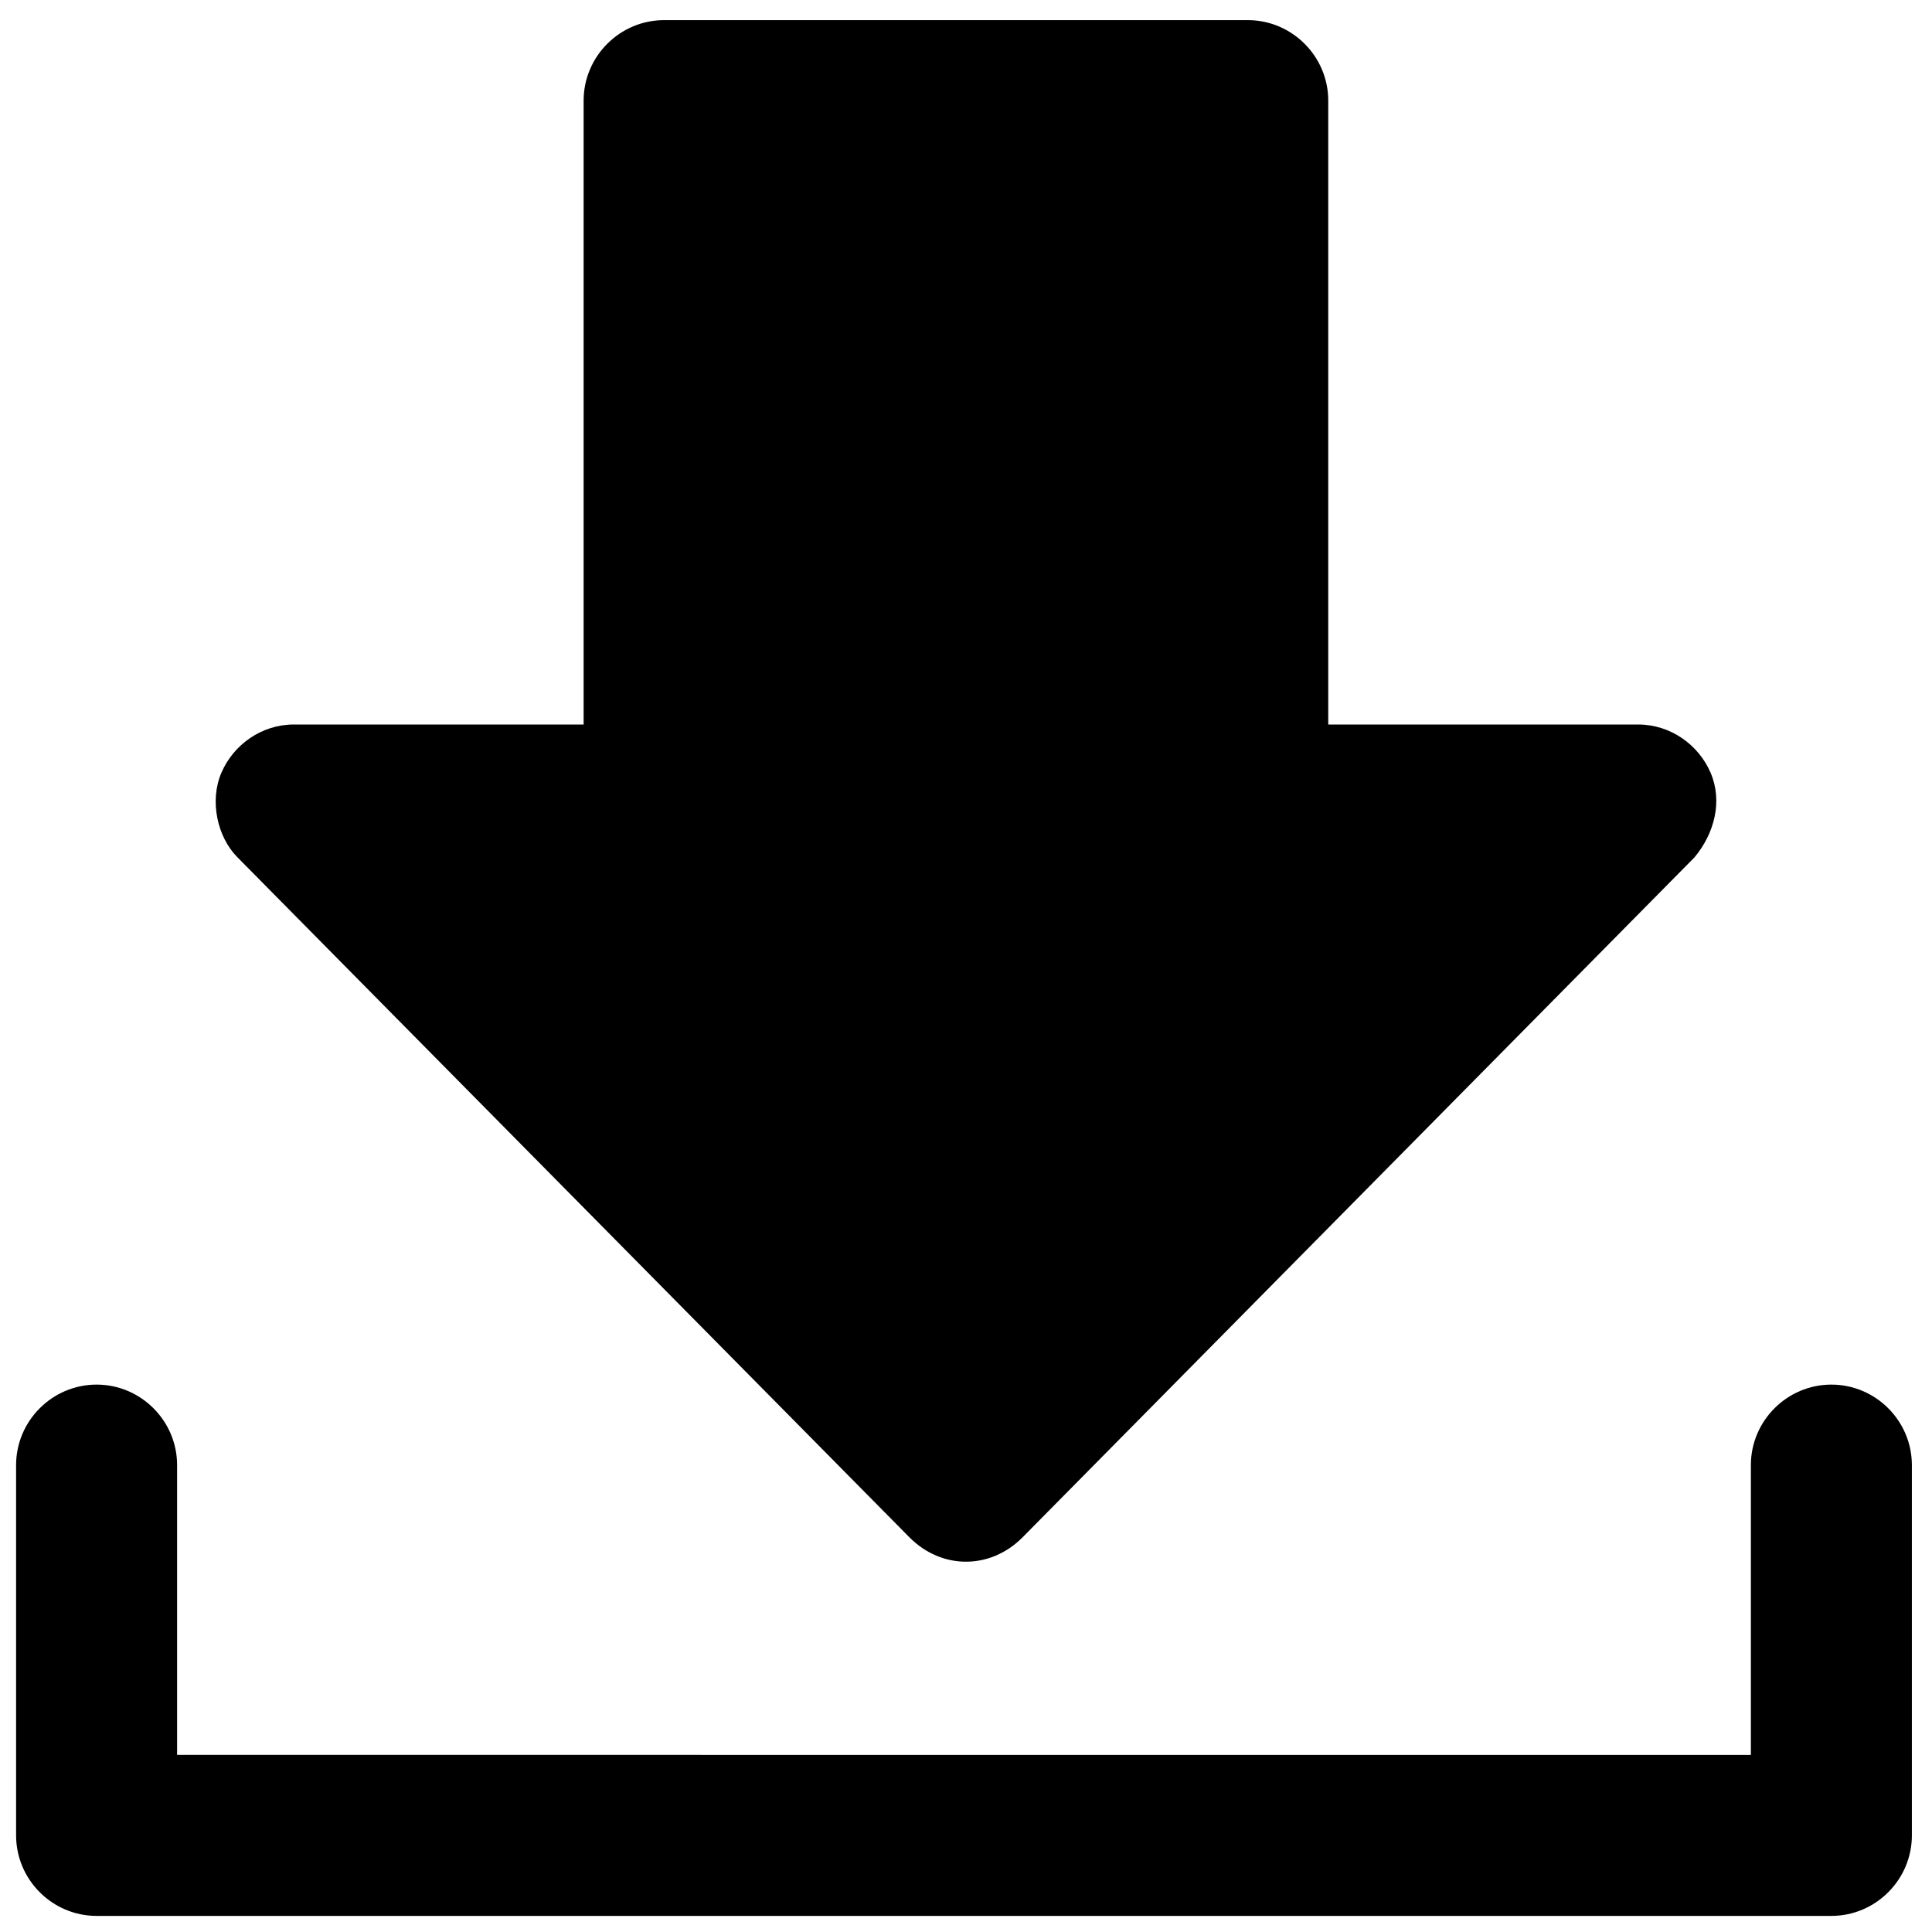 <?xml version="1.0" encoding="utf-8"?>
<!-- Generator: Adobe Illustrator 19.1.0, SVG Export Plug-In . SVG Version: 6.00 Build 0)  -->
<svg version="1.1" id="Layer_1" xmlns="http://www.w3.org/2000/svg" xmlns:xlink="http://www.w3.org/1999/xlink" x="0px" y="0px"
	 viewBox="0 0 48 48" style="enable-background:new 0 0 48 48;" xml:space="preserve">
<style type="text/css">
	.st0{stroke:#000000;stroke-width:4;stroke-linecap:round;stroke-linejoin:round;stroke-miterlimit:10;}
</style>
<g>
	<path d="M42.5,19.2c-0.3-0.7-1-1.2-1.8-1.2H33V2.5c0-1.1-0.9-2-2-2H16.5c-1.1,0-2,0.9-2,2V18H7.3c-0.8,0-1.5,0.5-1.8,1.2
		s-0.1,1.6,0.4,2.1l16.7,16.9c0.4,0.4,0.9,0.6,1.4,0.6s1-0.2,1.4-0.6l16.7-16.9C42.6,20.7,42.8,19.9,42.5,19.2z"/>
	<path d="M45.5,34.4c-1.1,0-2,0.9-2,2v7.2H4.4v-7.2c0-1.1-0.9-2-2-2s-2,0.9-2,2v9.2c0,1.1,0.9,2,2,2h43.1c1.1,0,2-0.9,2-2v-9.2
		C47.5,35.3,46.6,34.4,45.5,34.4z"/>
</g>
</svg>
